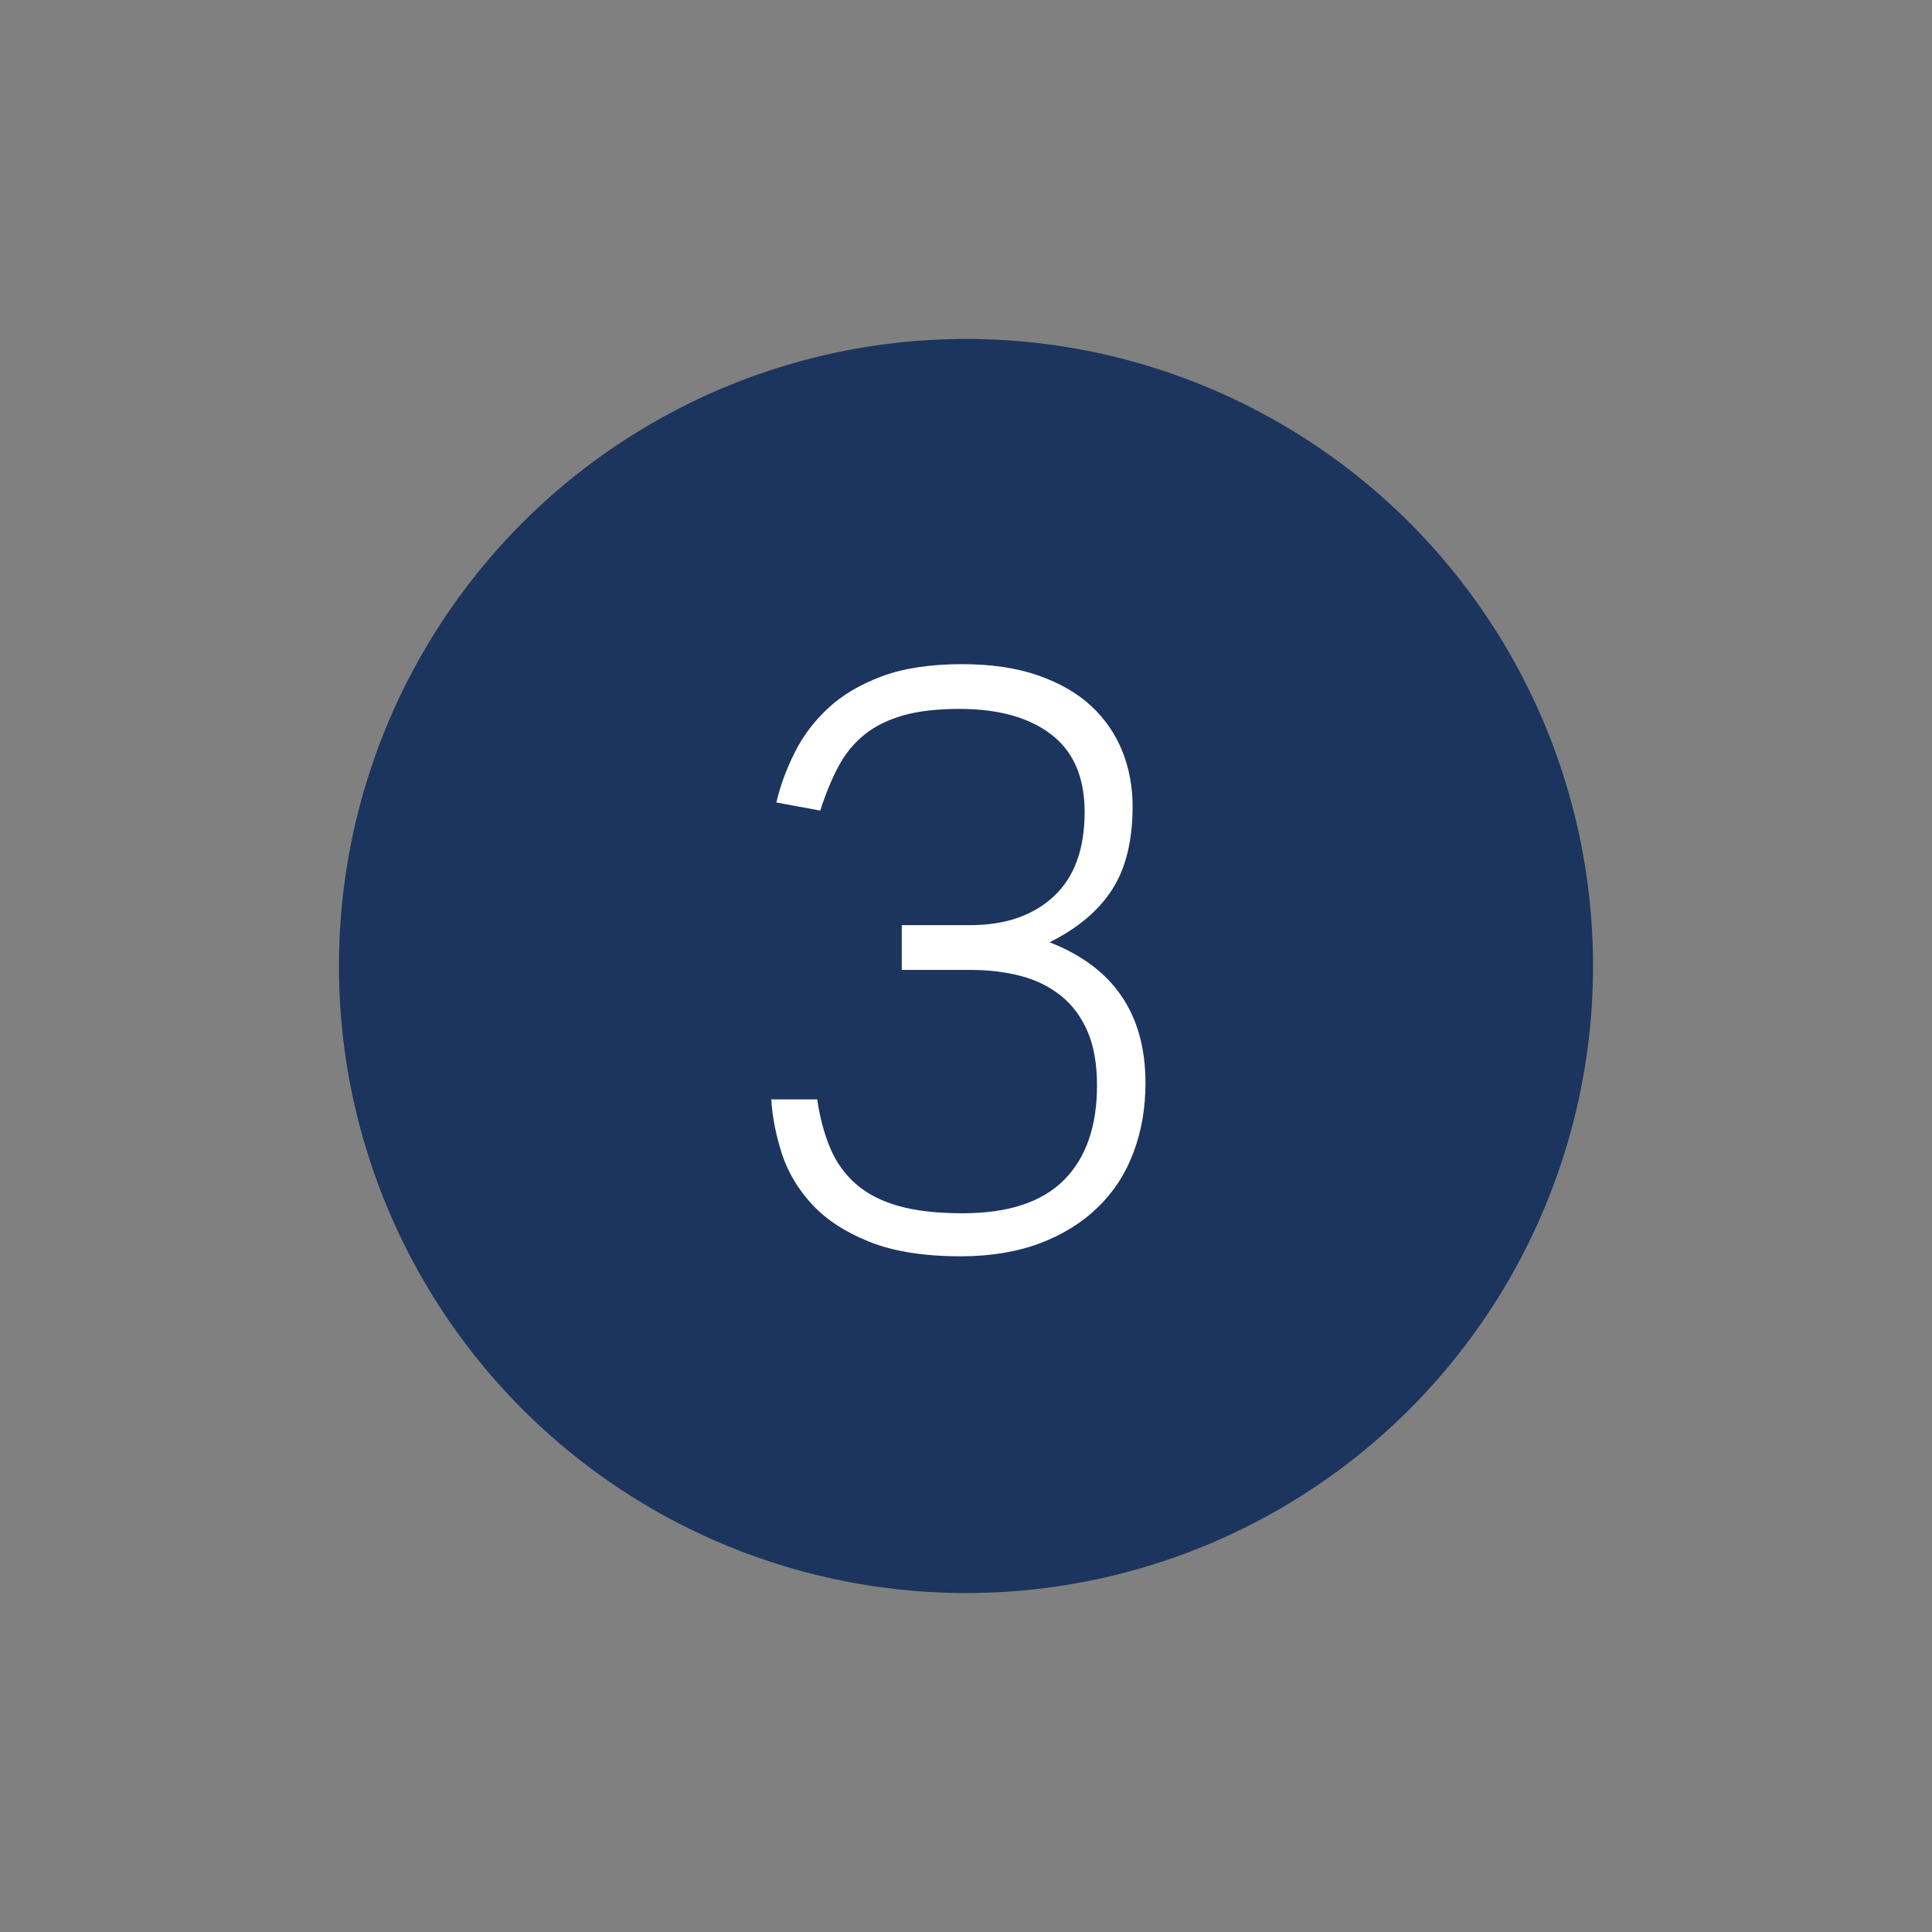 <?xml version="1.0" encoding="UTF-8"?>
<svg id="Icon_9_-_Number_3" data-name="Icon 9 - Number 3" xmlns="http://www.w3.org/2000/svg" viewBox="0 0 114 114">
  <rect x="0" y="0" width="114" height="114" fill="#808080" stroke="none"/>
  <defs>
    <style>
      .cls-1 {
        fill: #fff;
      }

      .cls-1, .cls-2 {
        stroke-width: 0px;
      }

      .cls-2 {
        fill: #1c355e;
      }
    </style>
  </defs>
  <circle class="cls-2" cx="57" cy="57" r="37"/>
  <path class="cls-1" d="M48.22,64.87c.16,1.09.42,2.05.77,2.88.35.83.86,1.54,1.51,2.11.66.58,1.5,1.01,2.52,1.3,1.02.29,2.29.43,3.79.43,2.69,0,4.68-.66,5.98-1.97,1.3-1.31,1.94-3.17,1.94-5.57,0-1.25-.18-2.3-.55-3.17-.37-.86-.89-1.57-1.56-2.11-.67-.54-1.46-.94-2.38-1.18-.91-.24-1.91-.36-3-.36h-4.03v-2.64h4.03c2.08,0,3.73-.57,4.94-1.7,1.22-1.14,1.82-2.79,1.82-4.97,0-2.05-.66-3.58-1.97-4.58-1.31-1.01-3.12-1.51-5.42-1.51-1.31,0-2.42.13-3.31.38-.9.26-1.66.63-2.28,1.13-.62.5-1.14,1.12-1.54,1.87-.4.75-.76,1.62-1.08,2.62l-2.59-.48c.22-.96.58-1.93,1.06-2.9.48-.98,1.14-1.86,1.97-2.64.83-.78,1.9-1.42,3.19-1.9s2.87-.72,4.73-.72c1.73,0,3.23.22,4.51.67,1.28.45,2.33,1.06,3.14,1.82s1.42,1.66,1.82,2.66c.4,1.01.6,2.09.6,3.24,0,2.02-.4,3.65-1.2,4.9s-2.03,2.29-3.7,3.12c3.78,1.47,5.66,4.24,5.66,8.3,0,1.47-.23,2.83-.7,4.08-.46,1.25-1.16,2.33-2.09,3.24-.93.91-2.07,1.62-3.43,2.14-1.36.51-2.92.77-4.68.77-2.18,0-3.98-.29-5.4-.86s-2.55-1.31-3.38-2.21c-.83-.9-1.42-1.9-1.78-3-.35-1.1-.56-2.17-.62-3.19h2.69Z"/>
</svg>
